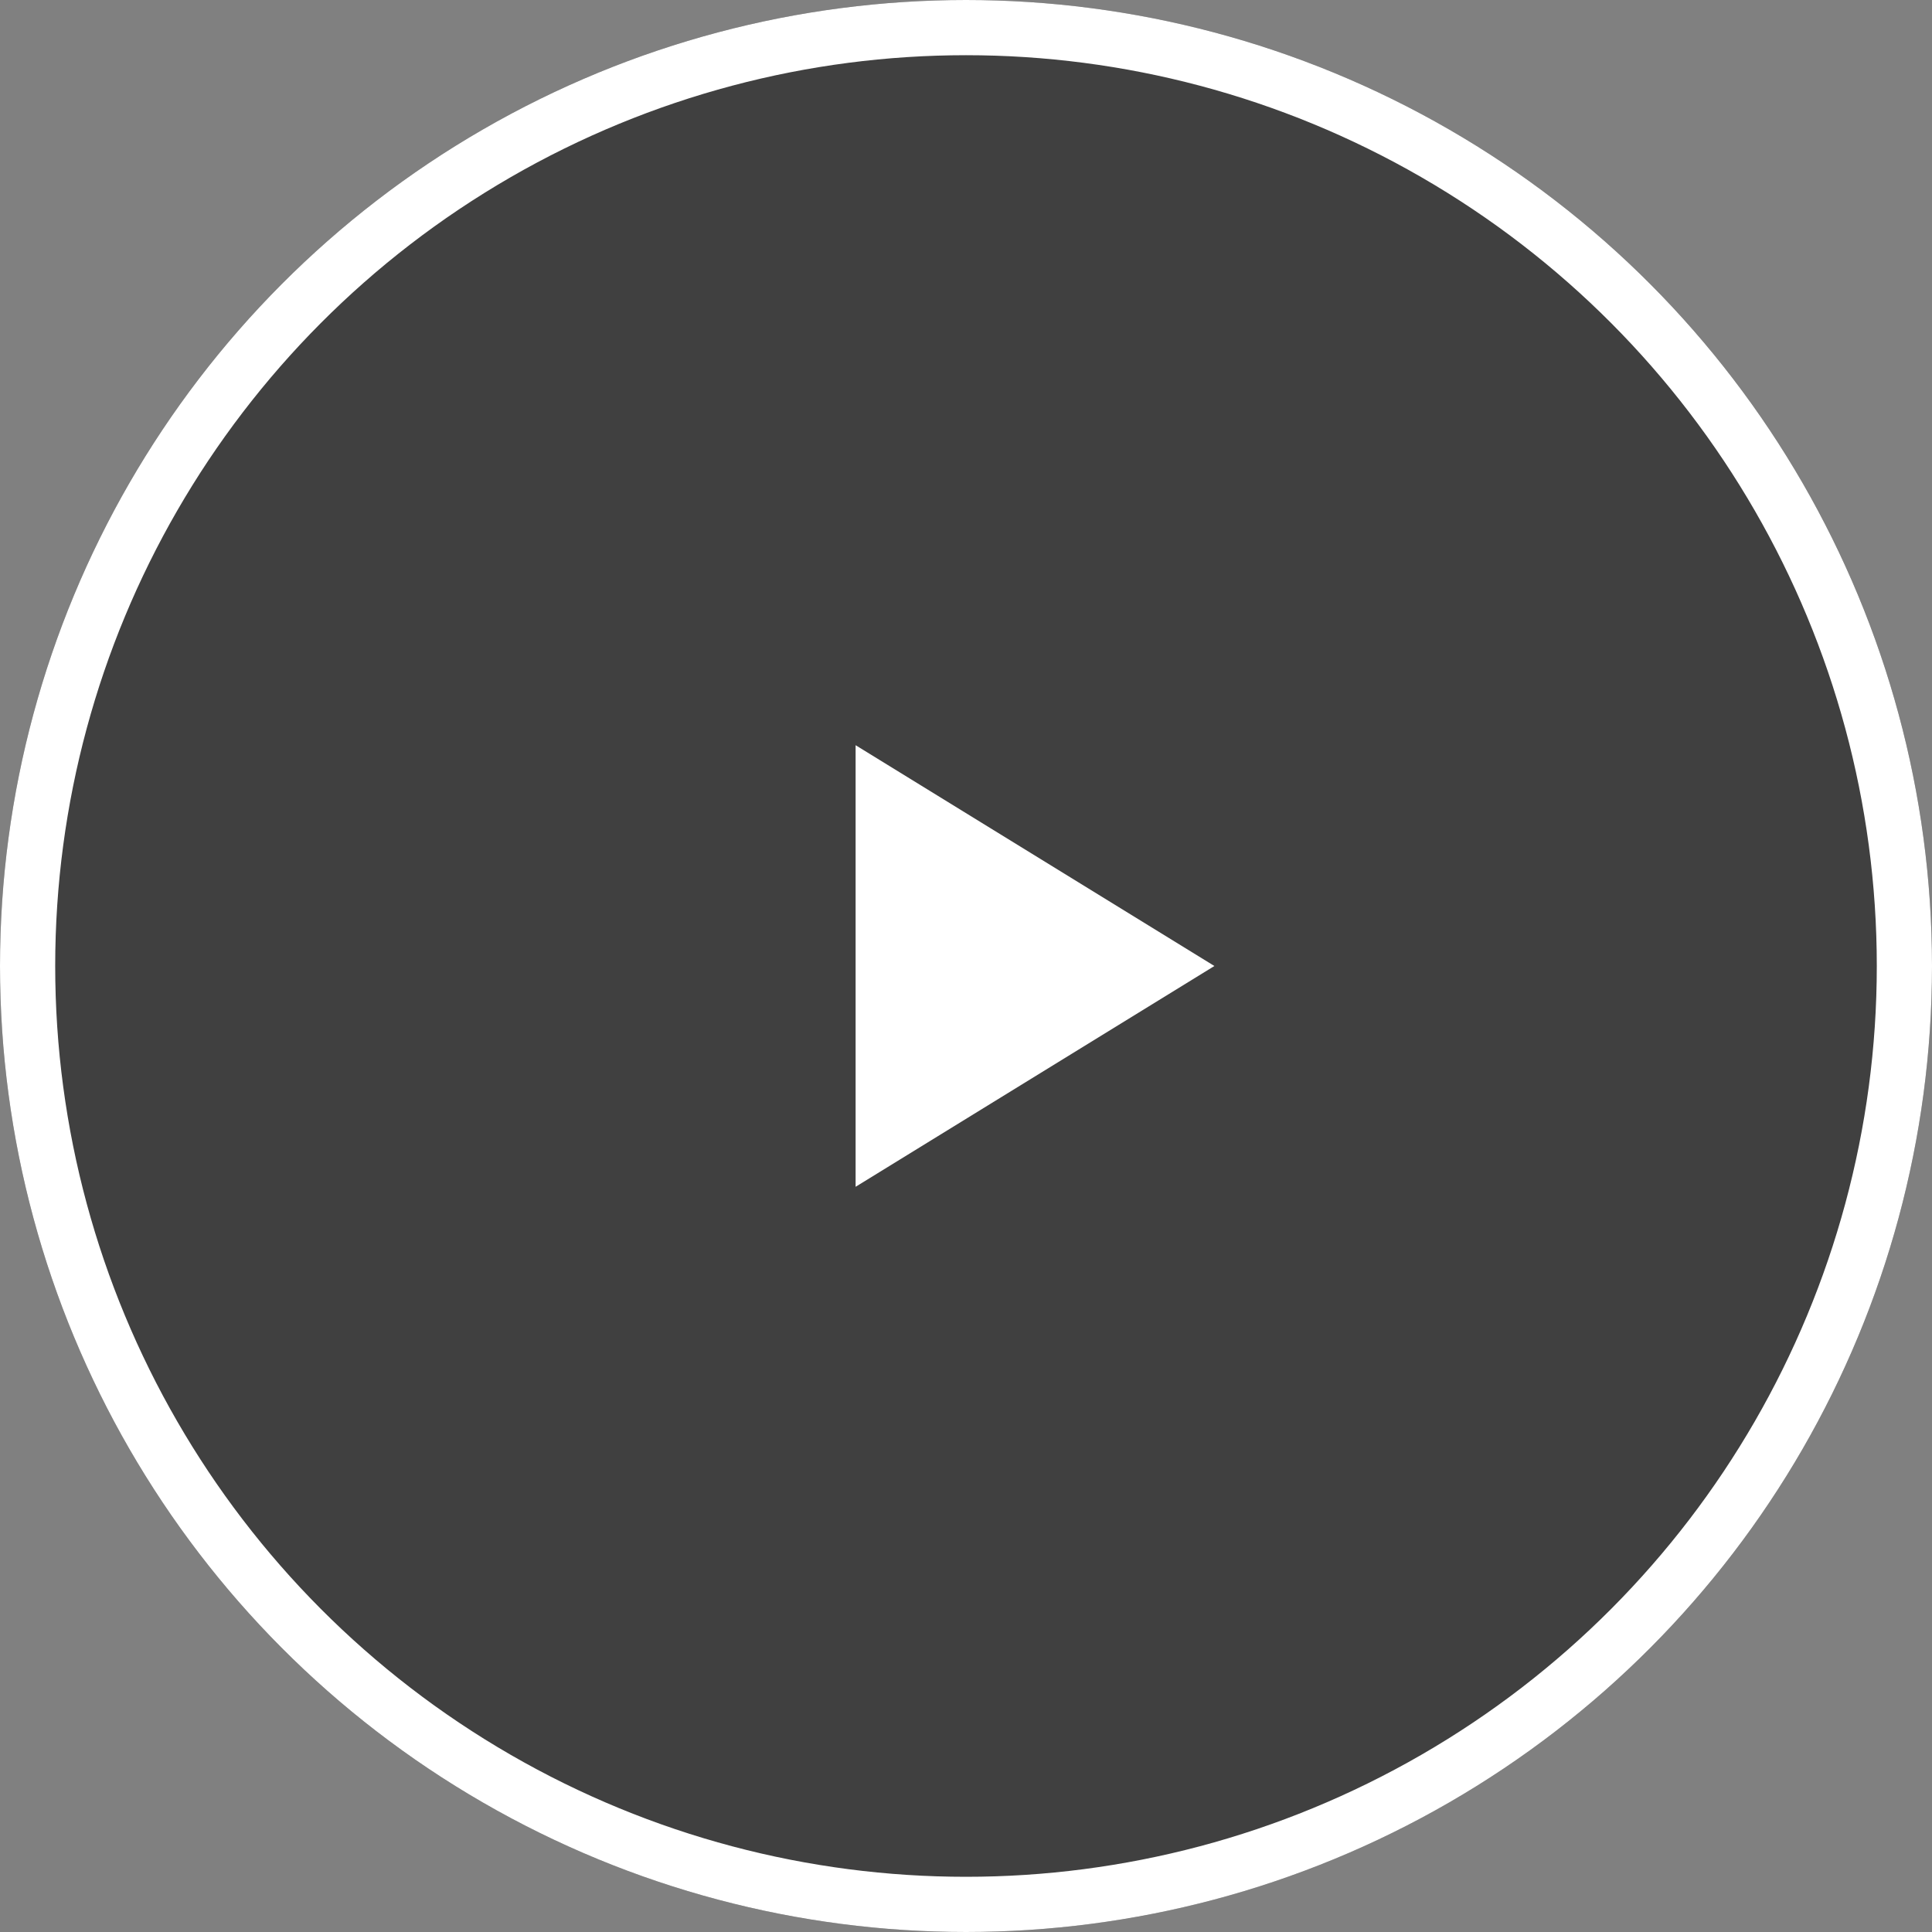 <svg xmlns="http://www.w3.org/2000/svg" width="70" height="70"><rect width="100%" height="100%" fill="#808080" stroke="none"/><defs><clipPath id="a"><path fill="none" d="M0 0h70v70H0z"/></clipPath></defs><g clip-path="url(#a)"><g data-name="Ellipse 2" fill="rgba(0,0,0,0.5)" stroke="#fff" stroke-width="2"><circle cx="35" cy="35" r="35" stroke="none"/><circle cx="35" cy="35" r="34" fill="none"/></g><path data-name="Path 5" d="M44 35l-13-8v16z" fill="#fff"/></g></svg>